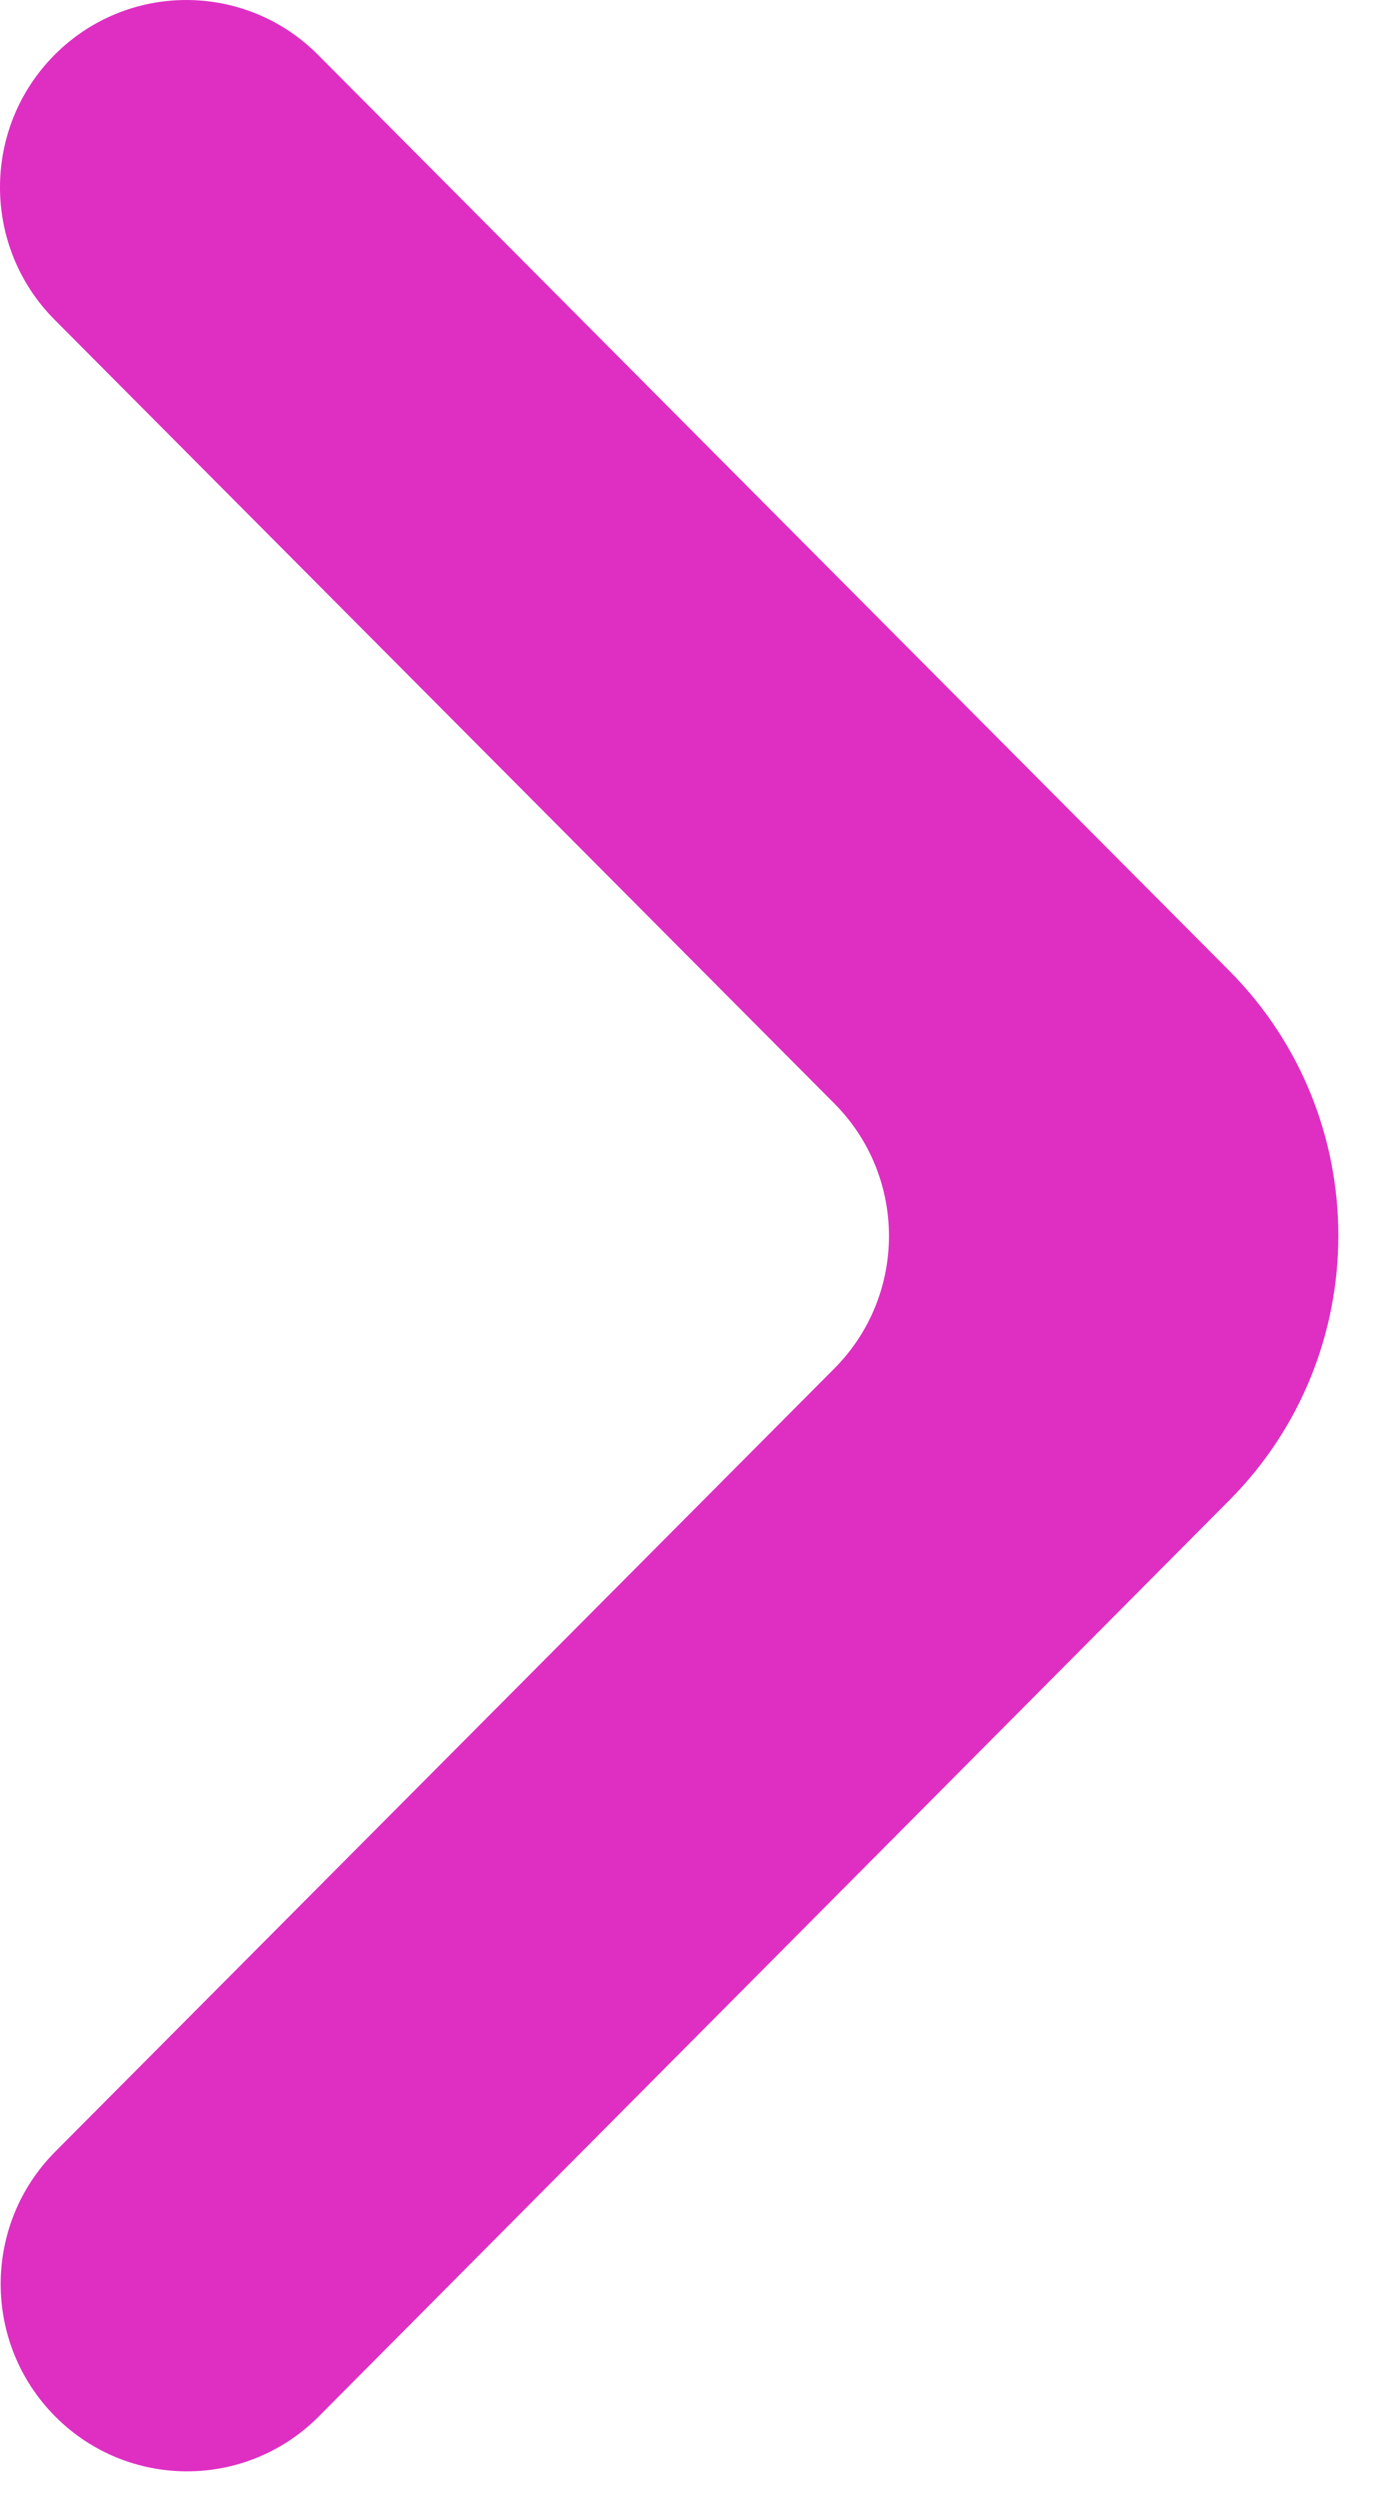 <svg width="39" height="71" viewBox="0 0 39 71" fill="none" xmlns="http://www.w3.org/2000/svg">
<path d="M1.569 68.624C3.636 70.701 6.987 70.701 9.054 68.624L34.919 42.605C39.049 38.451 39.047 31.719 34.916 27.567L9.034 1.558C6.968 -0.519 3.617 -0.519 1.55 1.558C-0.517 3.635 -0.517 7.002 1.55 9.079L23.701 31.34C25.768 33.417 25.768 36.784 23.701 38.861L1.569 61.103C-0.498 63.18 -0.498 66.547 1.569 68.624Z" fill="#DF2FC3"/>
</svg>
